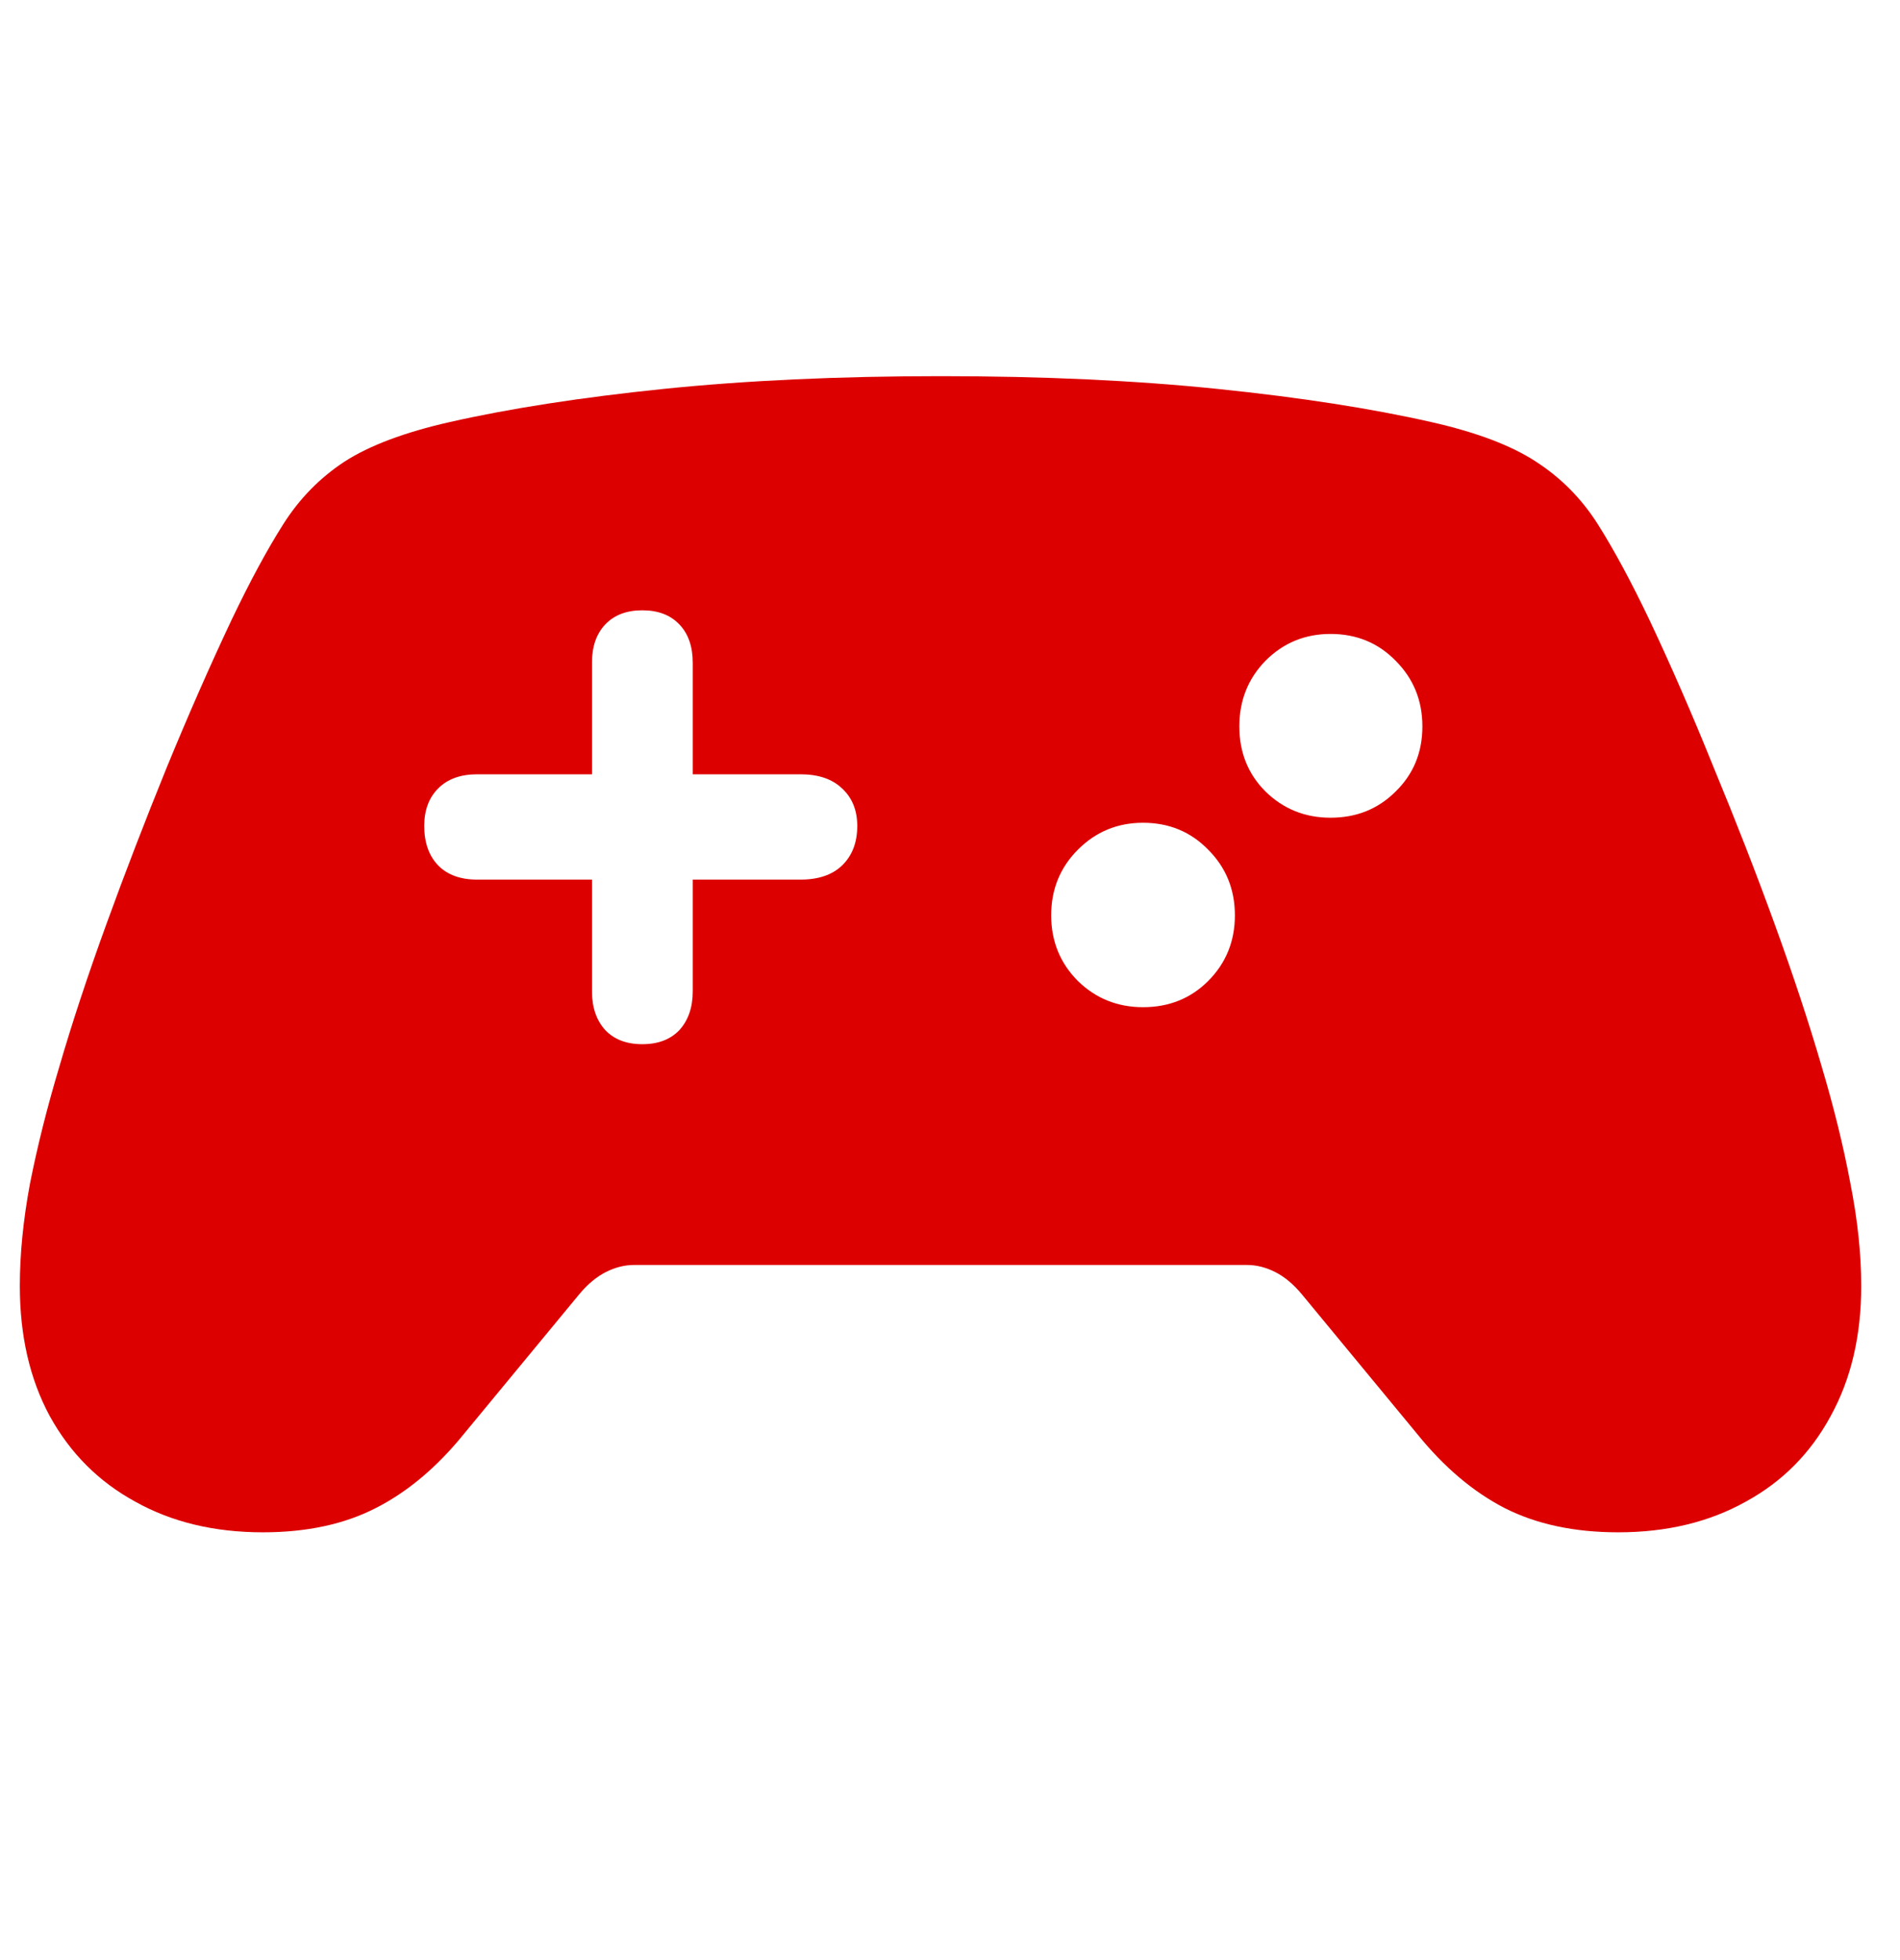 <svg width="32" height="33" viewBox="0 0 32 33" fill="none" xmlns="http://www.w3.org/2000/svg">
<path d="M4.427 25.798C3.61 25.798 2.894 25.626 2.278 25.282C1.662 24.946 1.183 24.466 0.839 23.843C0.502 23.22 0.334 22.489 0.334 21.651C0.334 21.114 0.391 20.538 0.506 19.922C0.628 19.306 0.792 18.651 1 17.956C1.215 17.218 1.48 16.416 1.795 15.55C2.11 14.683 2.447 13.81 2.805 12.929C3.17 12.041 3.535 11.21 3.9 10.437C4.208 9.792 4.498 9.255 4.771 8.825C5.043 8.396 5.386 8.045 5.802 7.772C6.224 7.5 6.815 7.278 7.574 7.106C8.584 6.877 9.784 6.691 11.173 6.548C12.569 6.405 14.127 6.333 15.846 6.333C17.564 6.333 19.119 6.405 20.508 6.548C21.897 6.691 23.097 6.877 24.106 7.106C24.866 7.278 25.453 7.5 25.868 7.772C26.291 8.045 26.638 8.396 26.91 8.825C27.182 9.255 27.472 9.792 27.78 10.437C28.145 11.21 28.507 12.041 28.865 12.929C29.23 13.81 29.571 14.683 29.886 15.55C30.201 16.416 30.466 17.218 30.681 17.956C30.888 18.651 31.049 19.306 31.164 19.922C31.286 20.538 31.347 21.114 31.347 21.651C31.347 22.489 31.175 23.22 30.831 23.843C30.494 24.466 30.018 24.946 29.402 25.282C28.787 25.626 28.07 25.798 27.254 25.798C26.516 25.798 25.879 25.662 25.342 25.39C24.812 25.117 24.321 24.702 23.87 24.144L21.926 21.791C21.783 21.619 21.632 21.494 21.475 21.415C21.317 21.336 21.16 21.297 21.002 21.297H10.679C10.521 21.297 10.364 21.336 10.206 21.415C10.049 21.494 9.898 21.619 9.755 21.791L7.811 24.144C7.359 24.702 6.865 25.117 6.328 25.39C5.798 25.662 5.164 25.798 4.427 25.798ZM7.145 13.906C7.145 14.185 7.223 14.408 7.381 14.572C7.538 14.73 7.757 14.809 8.036 14.809H9.97V16.689C9.97 16.961 10.045 17.179 10.195 17.344C10.346 17.501 10.553 17.58 10.818 17.58C11.083 17.58 11.291 17.501 11.441 17.344C11.592 17.179 11.667 16.961 11.667 16.689V14.809H13.482C13.783 14.809 14.016 14.73 14.181 14.572C14.352 14.408 14.438 14.185 14.438 13.906C14.438 13.641 14.352 13.43 14.181 13.273C14.016 13.115 13.783 13.036 13.482 13.036H11.667V11.156C11.667 10.884 11.592 10.669 11.441 10.512C11.291 10.354 11.083 10.275 10.818 10.275C10.553 10.275 10.346 10.354 10.195 10.512C10.045 10.669 9.97 10.884 9.97 11.156V13.036H8.036C7.757 13.036 7.538 13.115 7.381 13.273C7.223 13.43 7.145 13.641 7.145 13.906ZM17.704 15.41C17.704 15.847 17.855 16.216 18.155 16.517C18.456 16.81 18.821 16.957 19.251 16.957C19.688 16.957 20.053 16.81 20.347 16.517C20.648 16.216 20.798 15.847 20.798 15.41C20.798 14.973 20.648 14.604 20.347 14.304C20.053 14.003 19.688 13.852 19.251 13.852C18.821 13.852 18.456 14.003 18.155 14.304C17.855 14.604 17.704 14.973 17.704 15.41ZM20.873 12.23C20.873 12.667 21.02 13.033 21.314 13.326C21.614 13.62 21.98 13.767 22.409 13.767C22.846 13.767 23.211 13.62 23.505 13.326C23.806 13.033 23.956 12.667 23.956 12.23C23.956 11.794 23.806 11.425 23.505 11.124C23.211 10.823 22.846 10.673 22.409 10.673C21.98 10.673 21.614 10.823 21.314 11.124C21.02 11.425 20.873 11.794 20.873 12.23Z" fill="#DD0000"/>
</svg>
